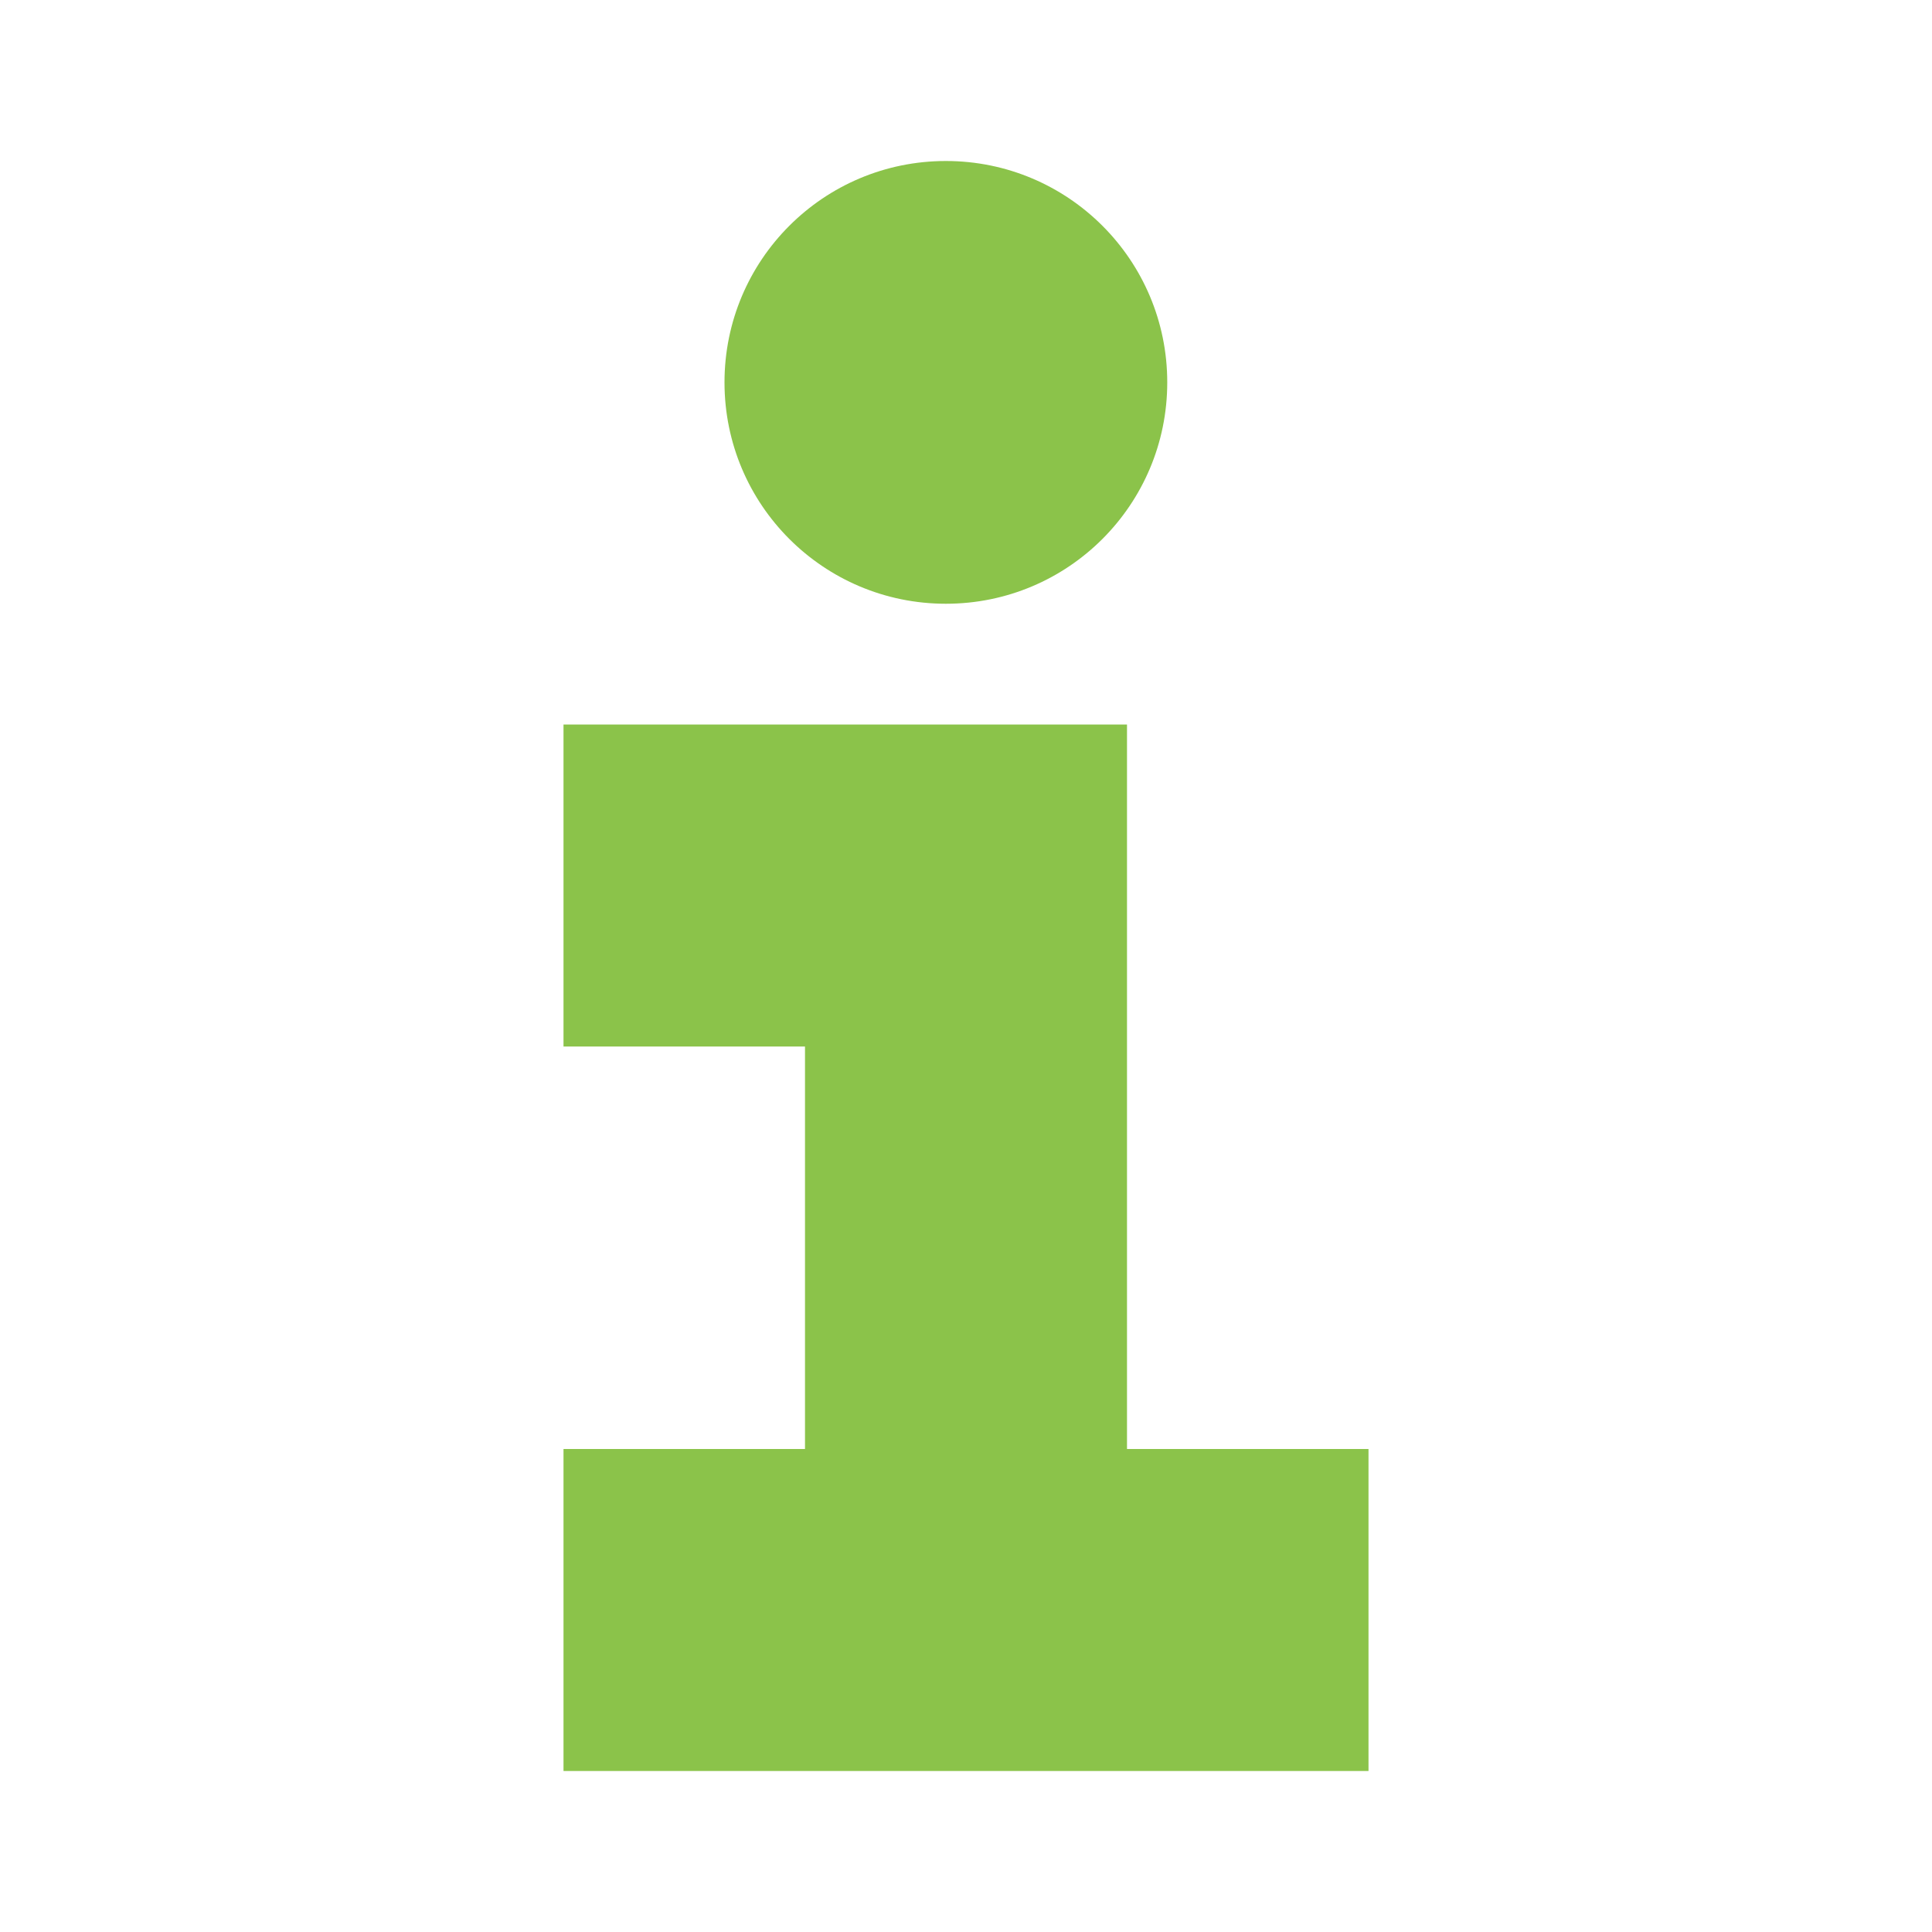 <svg xmlns="http://www.w3.org/2000/svg" width="48" height="48"><g fill="#8bc34a"><path d="M29 9.5c0 3.04-2.46 5.5-5.5 5.5S18 12.54 18 9.5 20.46 4 23.5 4 29 6.46 29 9.5zm0 0M28 36V18H14v8h6v10h-6v8h20v-8zm0 0"></path></g></svg>